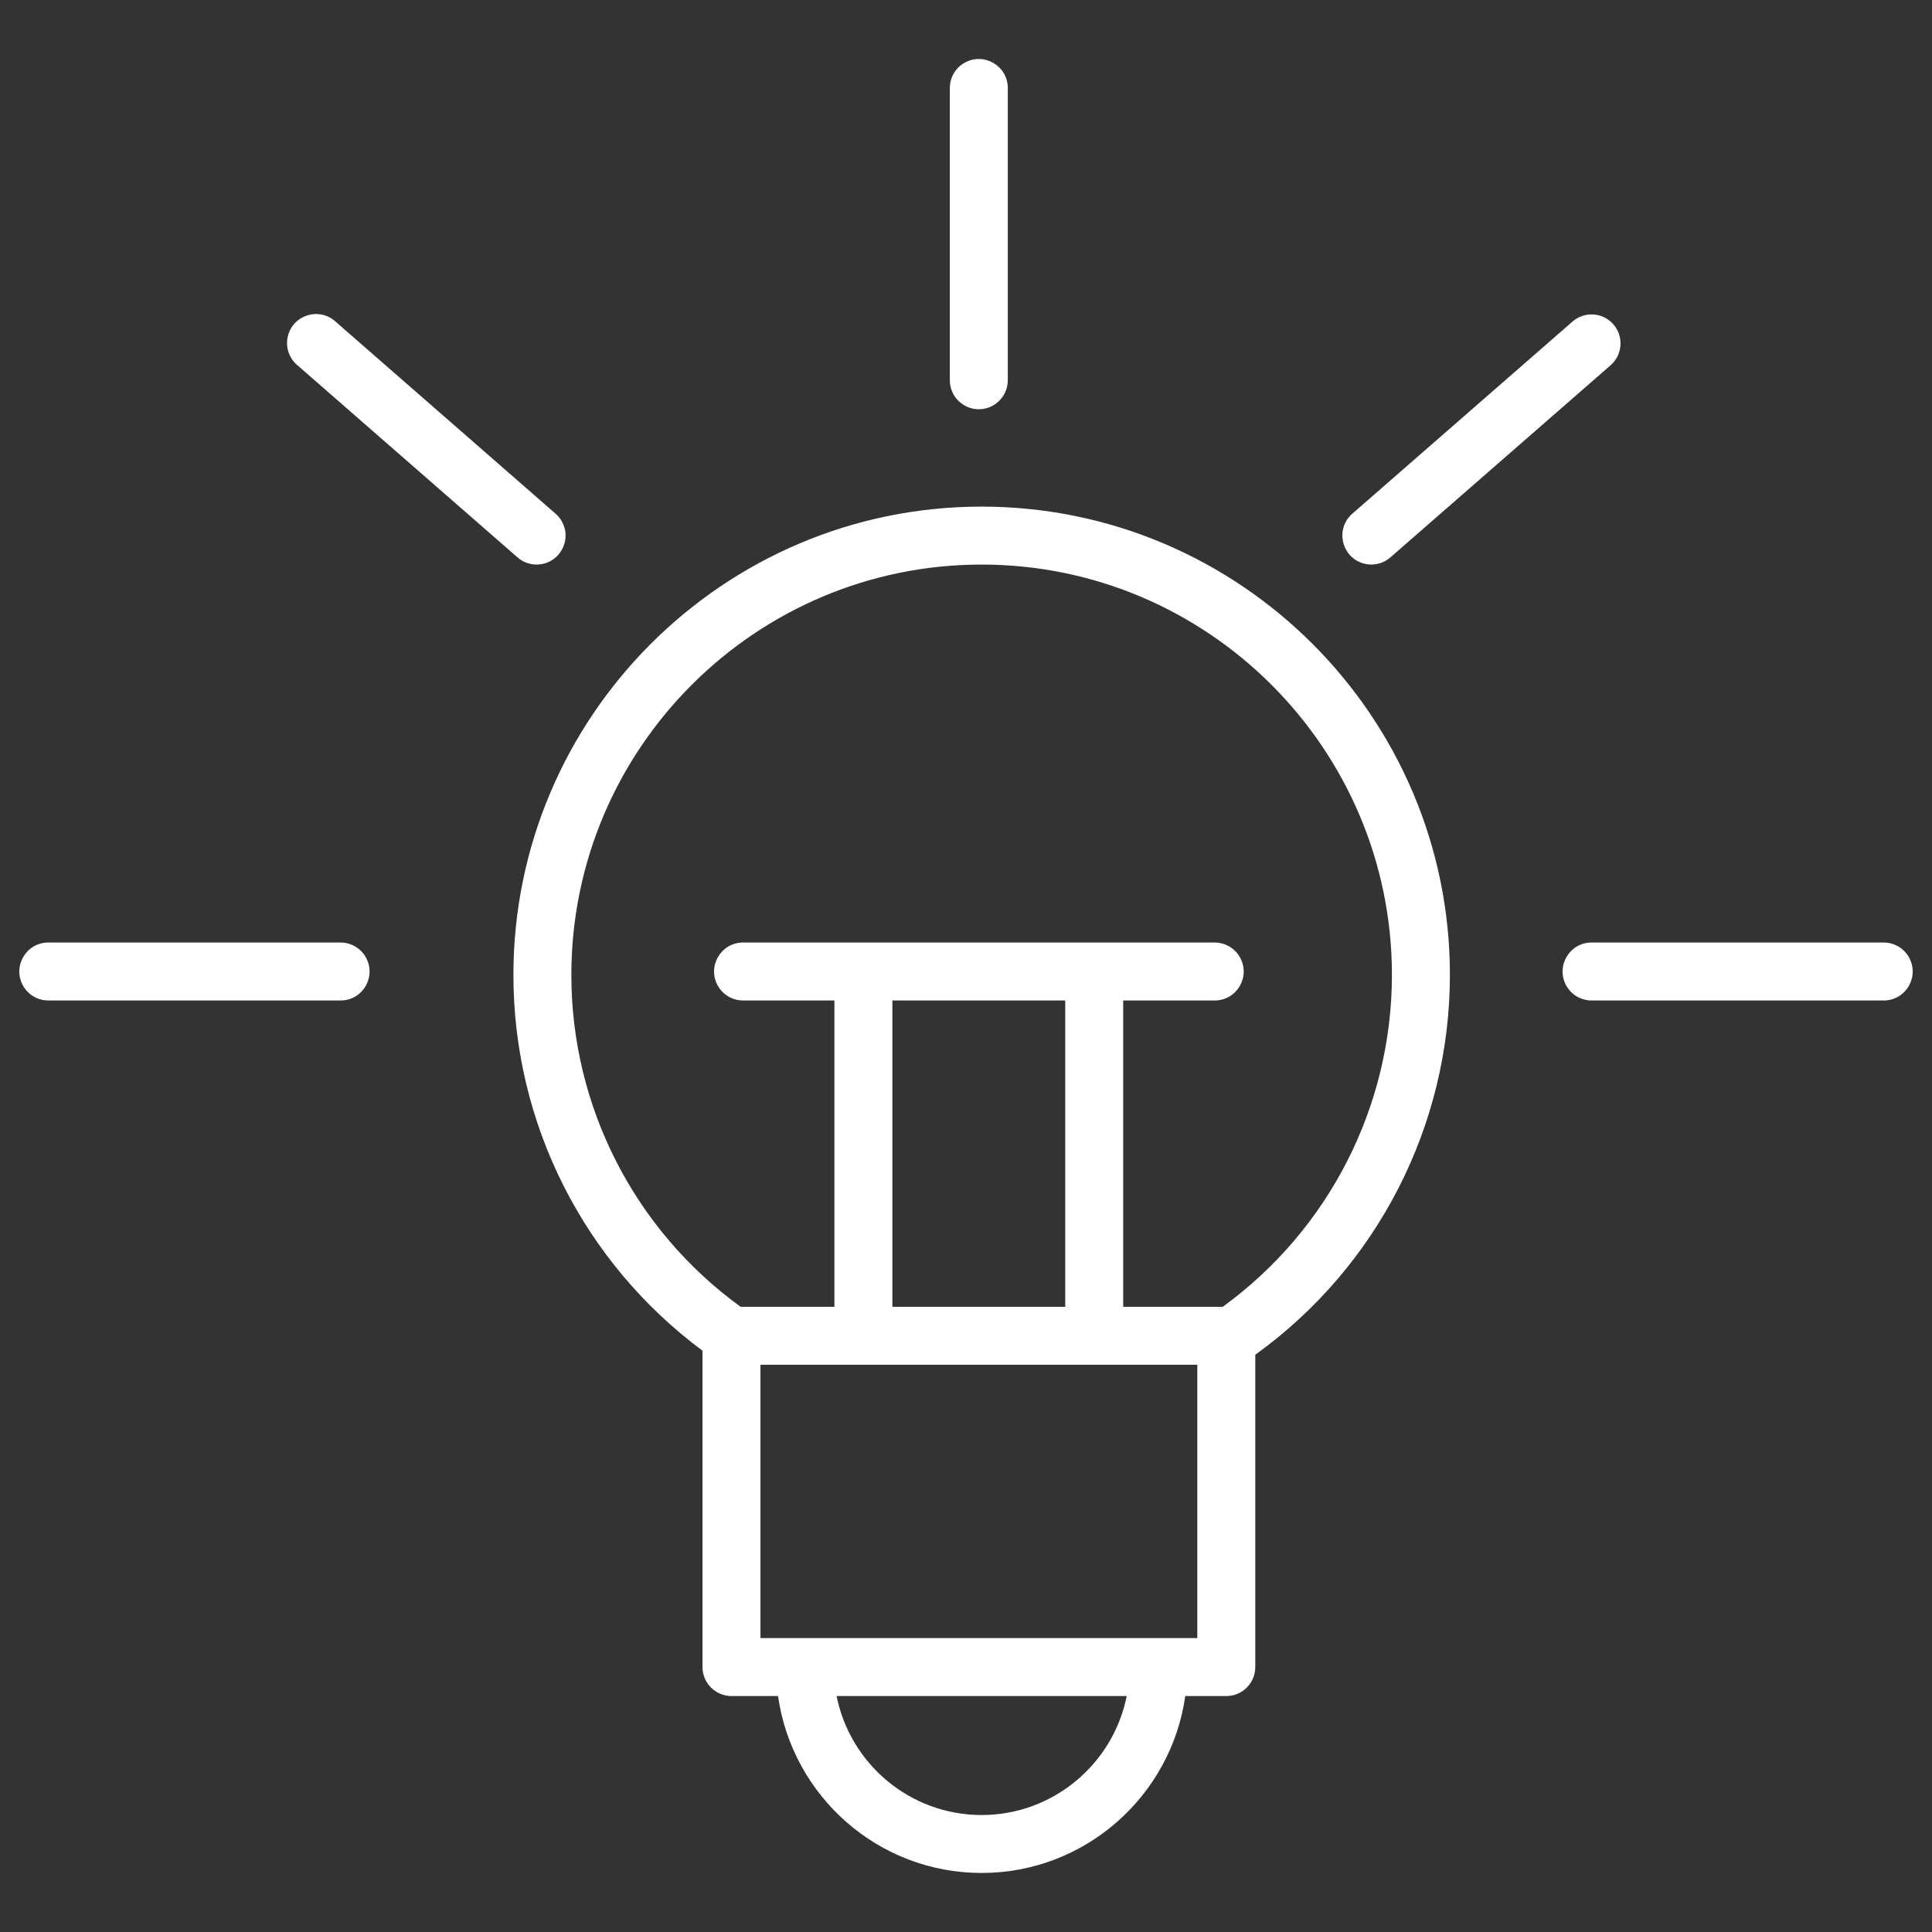 <?xml version="1.0" encoding="UTF-8"?> <svg xmlns="http://www.w3.org/2000/svg" viewBox="0 0 100.00 100.00" data-guides="{&quot;vertical&quot;:[],&quot;horizontal&quot;:[]}"><rect x="0" y="0" width="100.00" height="100.00" fill="#333333" stroke="none"/><defs></defs><path fill="#ffffff" stroke="none" fill-opacity="1" stroke-width="1" stroke-opacity="1" color="rgb(51, 51, 51)" fill-rule="evenodd" id="tSvg2c934f94c5" title="Path 7" d="M50.807 26.222C37.445 26.222 26.574 37.097 26.574 50.465C26.574 58.161 30.216 65.345 36.361 69.912C36.361 75.37 36.361 80.829 36.361 86.287C36.361 87.115 37.033 87.787 37.861 87.787C38.664 87.787 39.468 87.787 40.271 87.787C41.003 92.954 45.442 96.944 50.807 96.944C56.174 96.944 60.616 92.954 61.349 87.787C62.057 87.787 62.765 87.787 63.473 87.787C64.301 87.787 64.973 87.115 64.973 86.287C64.973 80.899 64.973 75.51 64.973 70.122C71.295 65.569 75.043 58.255 75.047 50.465C75.047 37.097 64.173 26.222 50.807 26.222ZM50.807 93.945C47.1 93.945 44.001 91.294 43.303 87.788C48.308 87.788 53.313 87.788 58.318 87.788C57.618 91.293 54.517 93.945 50.807 93.945ZM61.973 84.787C54.436 84.787 46.898 84.787 39.361 84.787C39.361 80.071 39.361 75.355 39.361 70.639C46.898 70.639 54.436 70.639 61.973 70.639C61.973 75.355 61.973 80.071 61.973 84.787ZM55.137 51.785C55.137 57.07 55.137 62.354 55.137 67.639C52.155 67.639 49.172 67.639 46.19 67.639C46.19 62.354 46.19 57.07 46.19 51.785C49.172 51.785 52.155 51.785 55.137 51.785ZM63.289 67.639C61.572 67.639 59.854 67.639 58.137 67.639C58.137 62.354 58.137 57.07 58.137 51.785C59.715 51.785 61.294 51.785 62.872 51.785C64.027 51.785 64.748 50.535 64.171 49.535C63.903 49.071 63.408 48.785 62.872 48.785C54.735 48.785 46.598 48.785 38.461 48.785C37.306 48.785 36.585 50.035 37.162 51.035C37.43 51.499 37.925 51.785 38.461 51.785C40.037 51.785 41.613 51.785 43.189 51.785C43.189 57.07 43.189 62.354 43.189 67.639C41.57 67.639 39.952 67.639 38.333 67.639C32.83 63.649 29.573 57.263 29.573 50.465C29.573 38.752 39.098 29.222 50.806 29.222C62.517 29.222 72.046 38.751 72.046 50.465C72.043 57.261 68.788 63.645 63.289 67.639ZM50.663 21.182C51.491 21.182 52.163 20.51 52.163 19.682C52.163 14.64 52.163 9.597 52.163 4.555C52.163 3.4 50.913 2.679 49.913 3.256C49.449 3.524 49.163 4.019 49.163 4.555C49.163 9.597 49.163 14.64 49.163 19.682C49.163 20.51 49.835 21.182 50.663 21.182ZM17.628 48.785C12.586 48.785 7.543 48.785 2.501 48.785C1.346 48.785 0.625 50.035 1.202 51.035C1.47 51.499 1.965 51.785 2.501 51.785C7.543 51.785 12.586 51.785 17.628 51.785C18.783 51.785 19.504 50.535 18.927 49.535C18.659 49.071 18.164 48.785 17.628 48.785ZM97.5 48.785C92.46 48.785 87.42 48.785 82.38 48.785C81.225 48.785 80.504 50.035 81.081 51.035C81.349 51.499 81.844 51.785 82.38 51.785C87.42 51.785 92.46 51.785 97.5 51.785C98.655 51.785 99.376 50.535 98.799 49.535C98.531 49.071 98.036 48.785 97.5 48.785ZM26.787 28.851C27.071 29.1 27.423 29.221 27.773 29.221C28.928 29.221 29.649 27.97 29.071 26.971C28.989 26.828 28.883 26.7 28.759 26.591C24.961 23.276 21.164 19.96 17.366 16.645C16.511 15.868 15.137 16.308 14.892 17.437C14.773 17.982 14.967 18.547 15.394 18.905C19.192 22.22 22.989 25.536 26.787 28.851ZM70.981 29.221C71.331 29.221 71.682 29.099 71.966 28.851C75.766 25.536 79.565 22.22 83.365 18.905C83.989 18.36 84.053 17.413 83.509 16.788C82.965 16.163 82.017 16.099 81.393 16.644C77.593 19.959 73.794 23.275 69.994 26.59C69.124 27.351 69.404 28.768 70.497 29.141C70.653 29.194 70.817 29.221 70.981 29.221Z"></path></svg> 